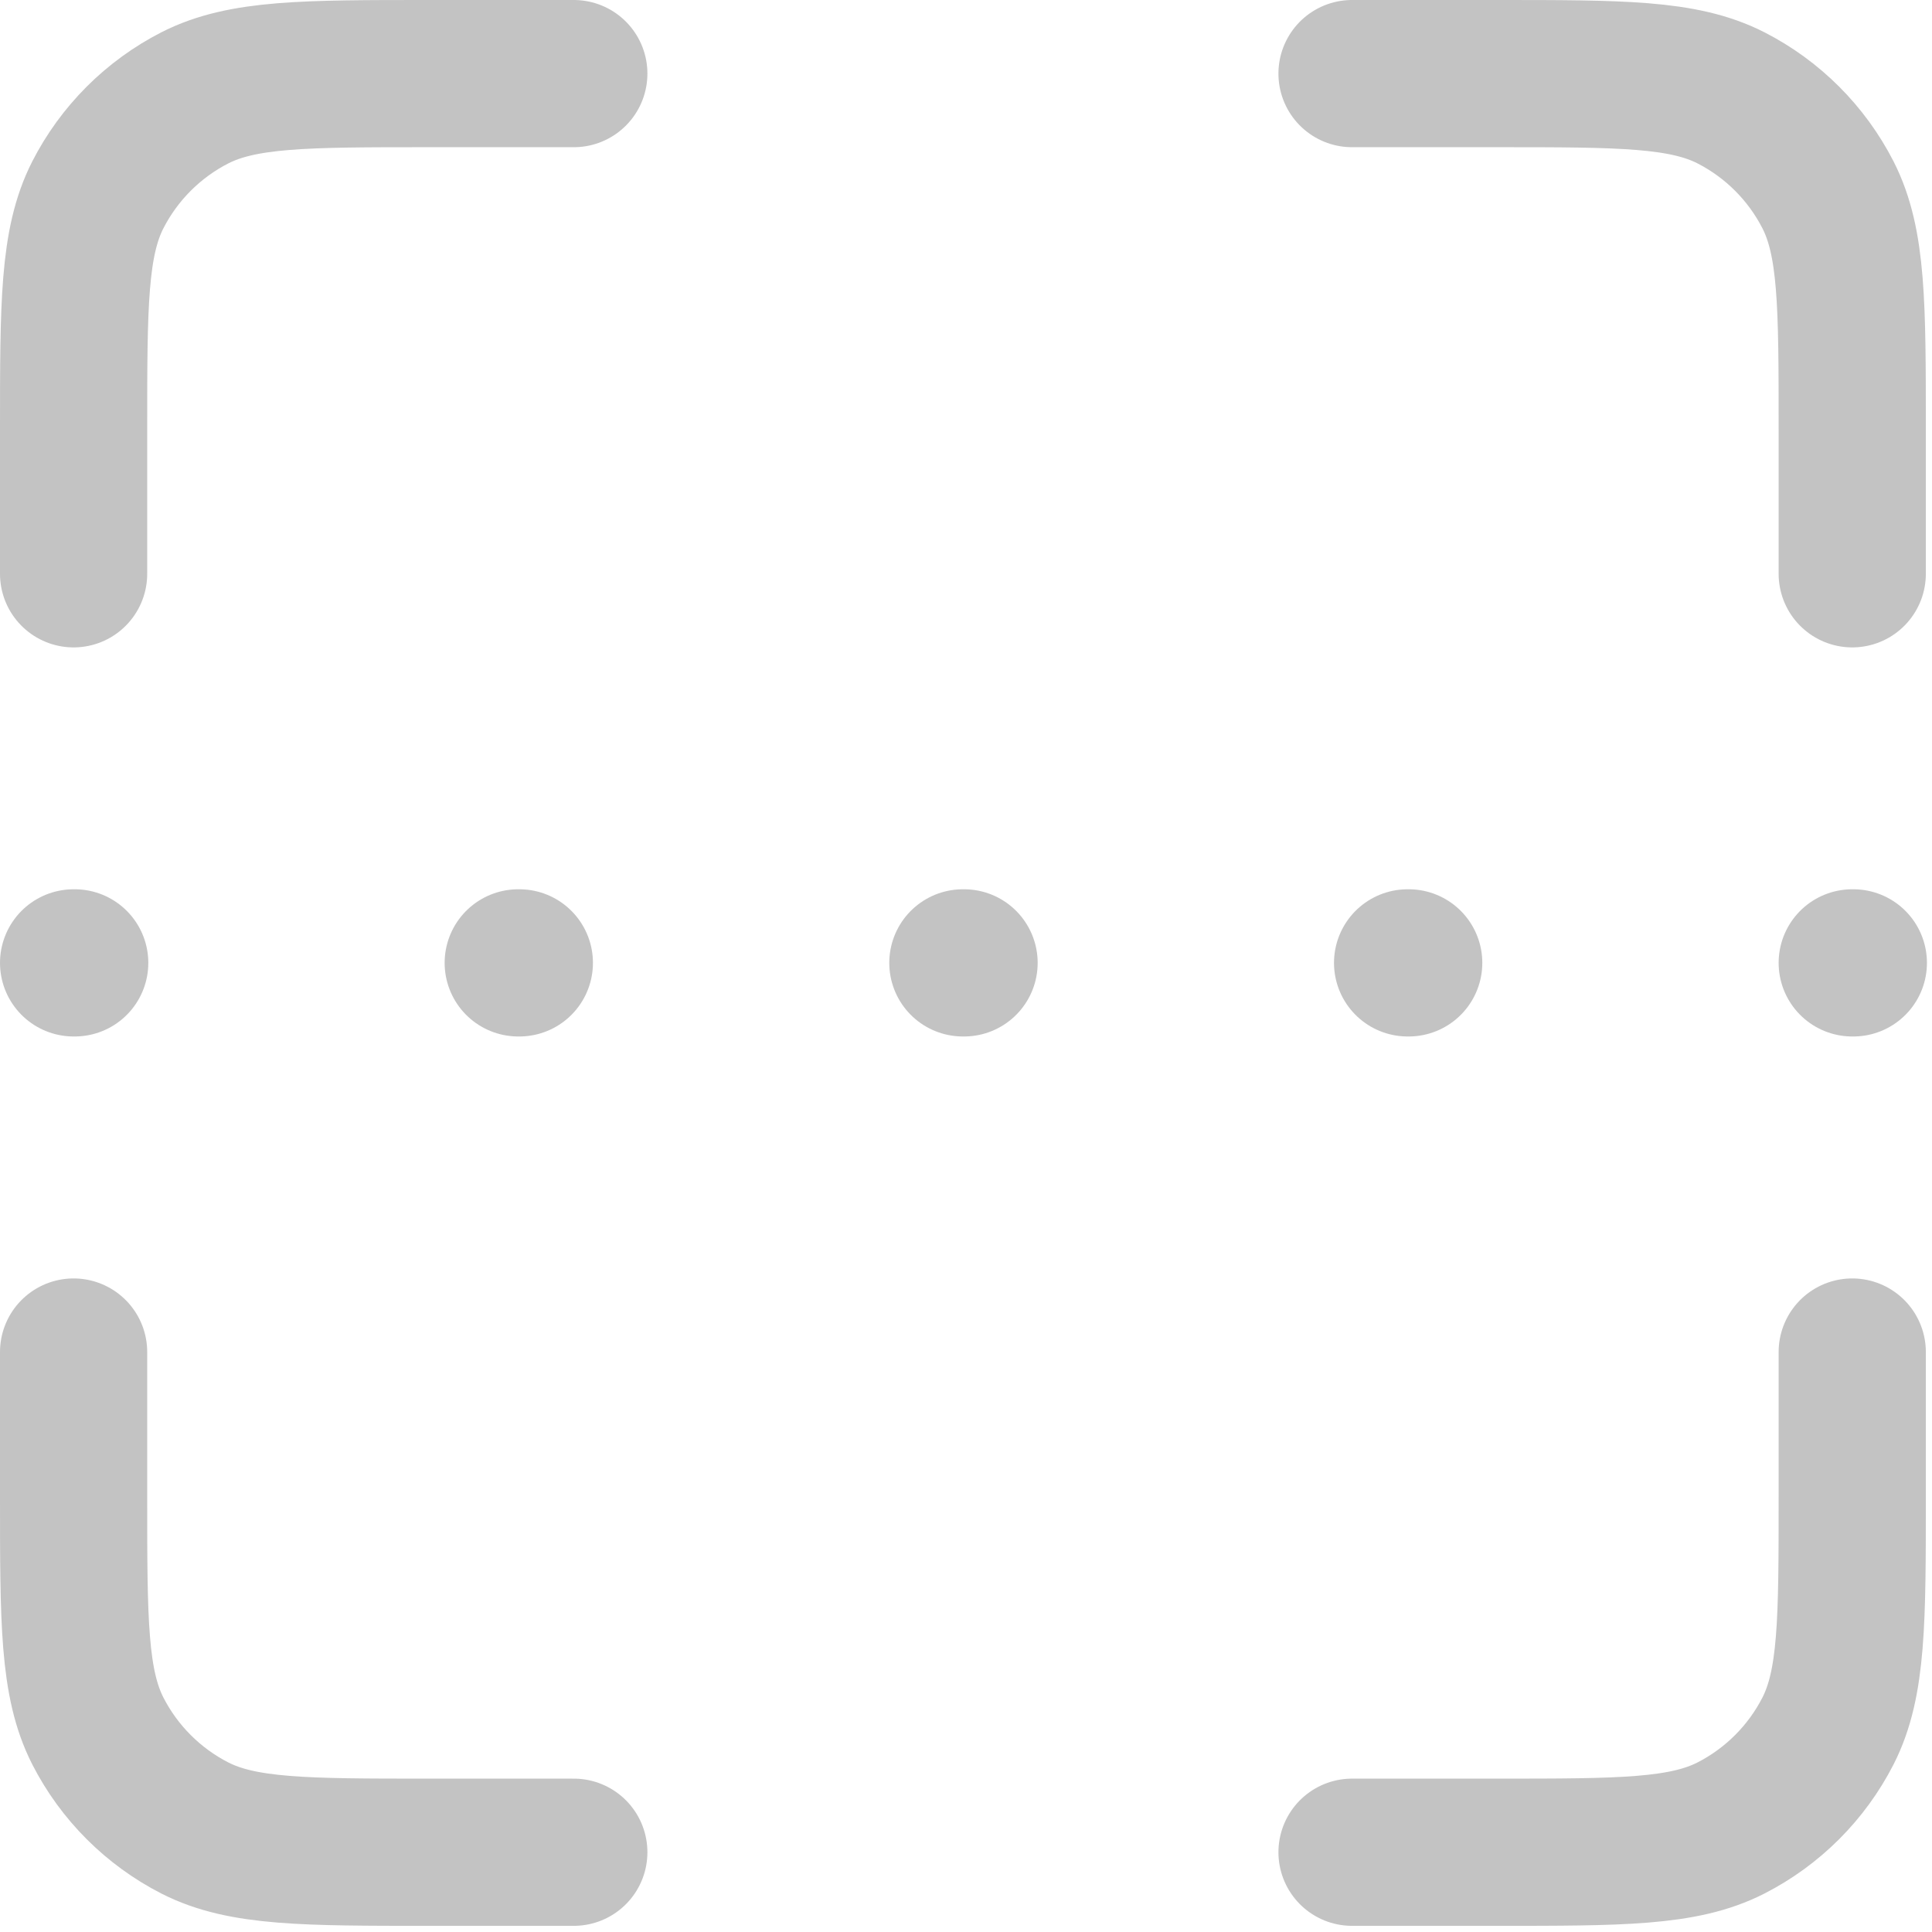<svg width="21" height="21" viewBox="0 0 21 21" fill="none" xmlns="http://www.w3.org/2000/svg">
<path d="M0.8 10.466H0.812M5.633 10.466H5.645M15.3 10.466H15.312M10.466 10.466H10.479M20.133 10.466H20.145M6.237 0.8H4.666C3.313 0.8 2.636 0.8 2.119 1.063C1.665 1.295 1.295 1.665 1.063 2.119C0.8 2.636 0.8 3.313 0.8 4.666V6.237M14.696 0.8H16.267C17.62 0.8 18.297 0.8 18.814 1.063C19.268 1.295 19.638 1.665 19.87 2.119C20.133 2.636 20.133 3.313 20.133 4.666V6.237M20.133 14.696V16.267C20.133 17.62 20.133 18.297 19.87 18.814C19.638 19.268 19.268 19.638 18.814 19.87C18.297 20.133 17.62 20.133 16.267 20.133H14.696M0.8 14.696V16.267C0.8 17.62 0.8 18.297 1.063 18.814C1.295 19.268 1.665 19.638 2.119 19.87C2.636 20.133 3.313 20.133 4.666 20.133H6.237" stroke="#C3C3C3" stroke-width="1.6" stroke-linecap="round" stroke-linejoin="round"/>
</svg>

